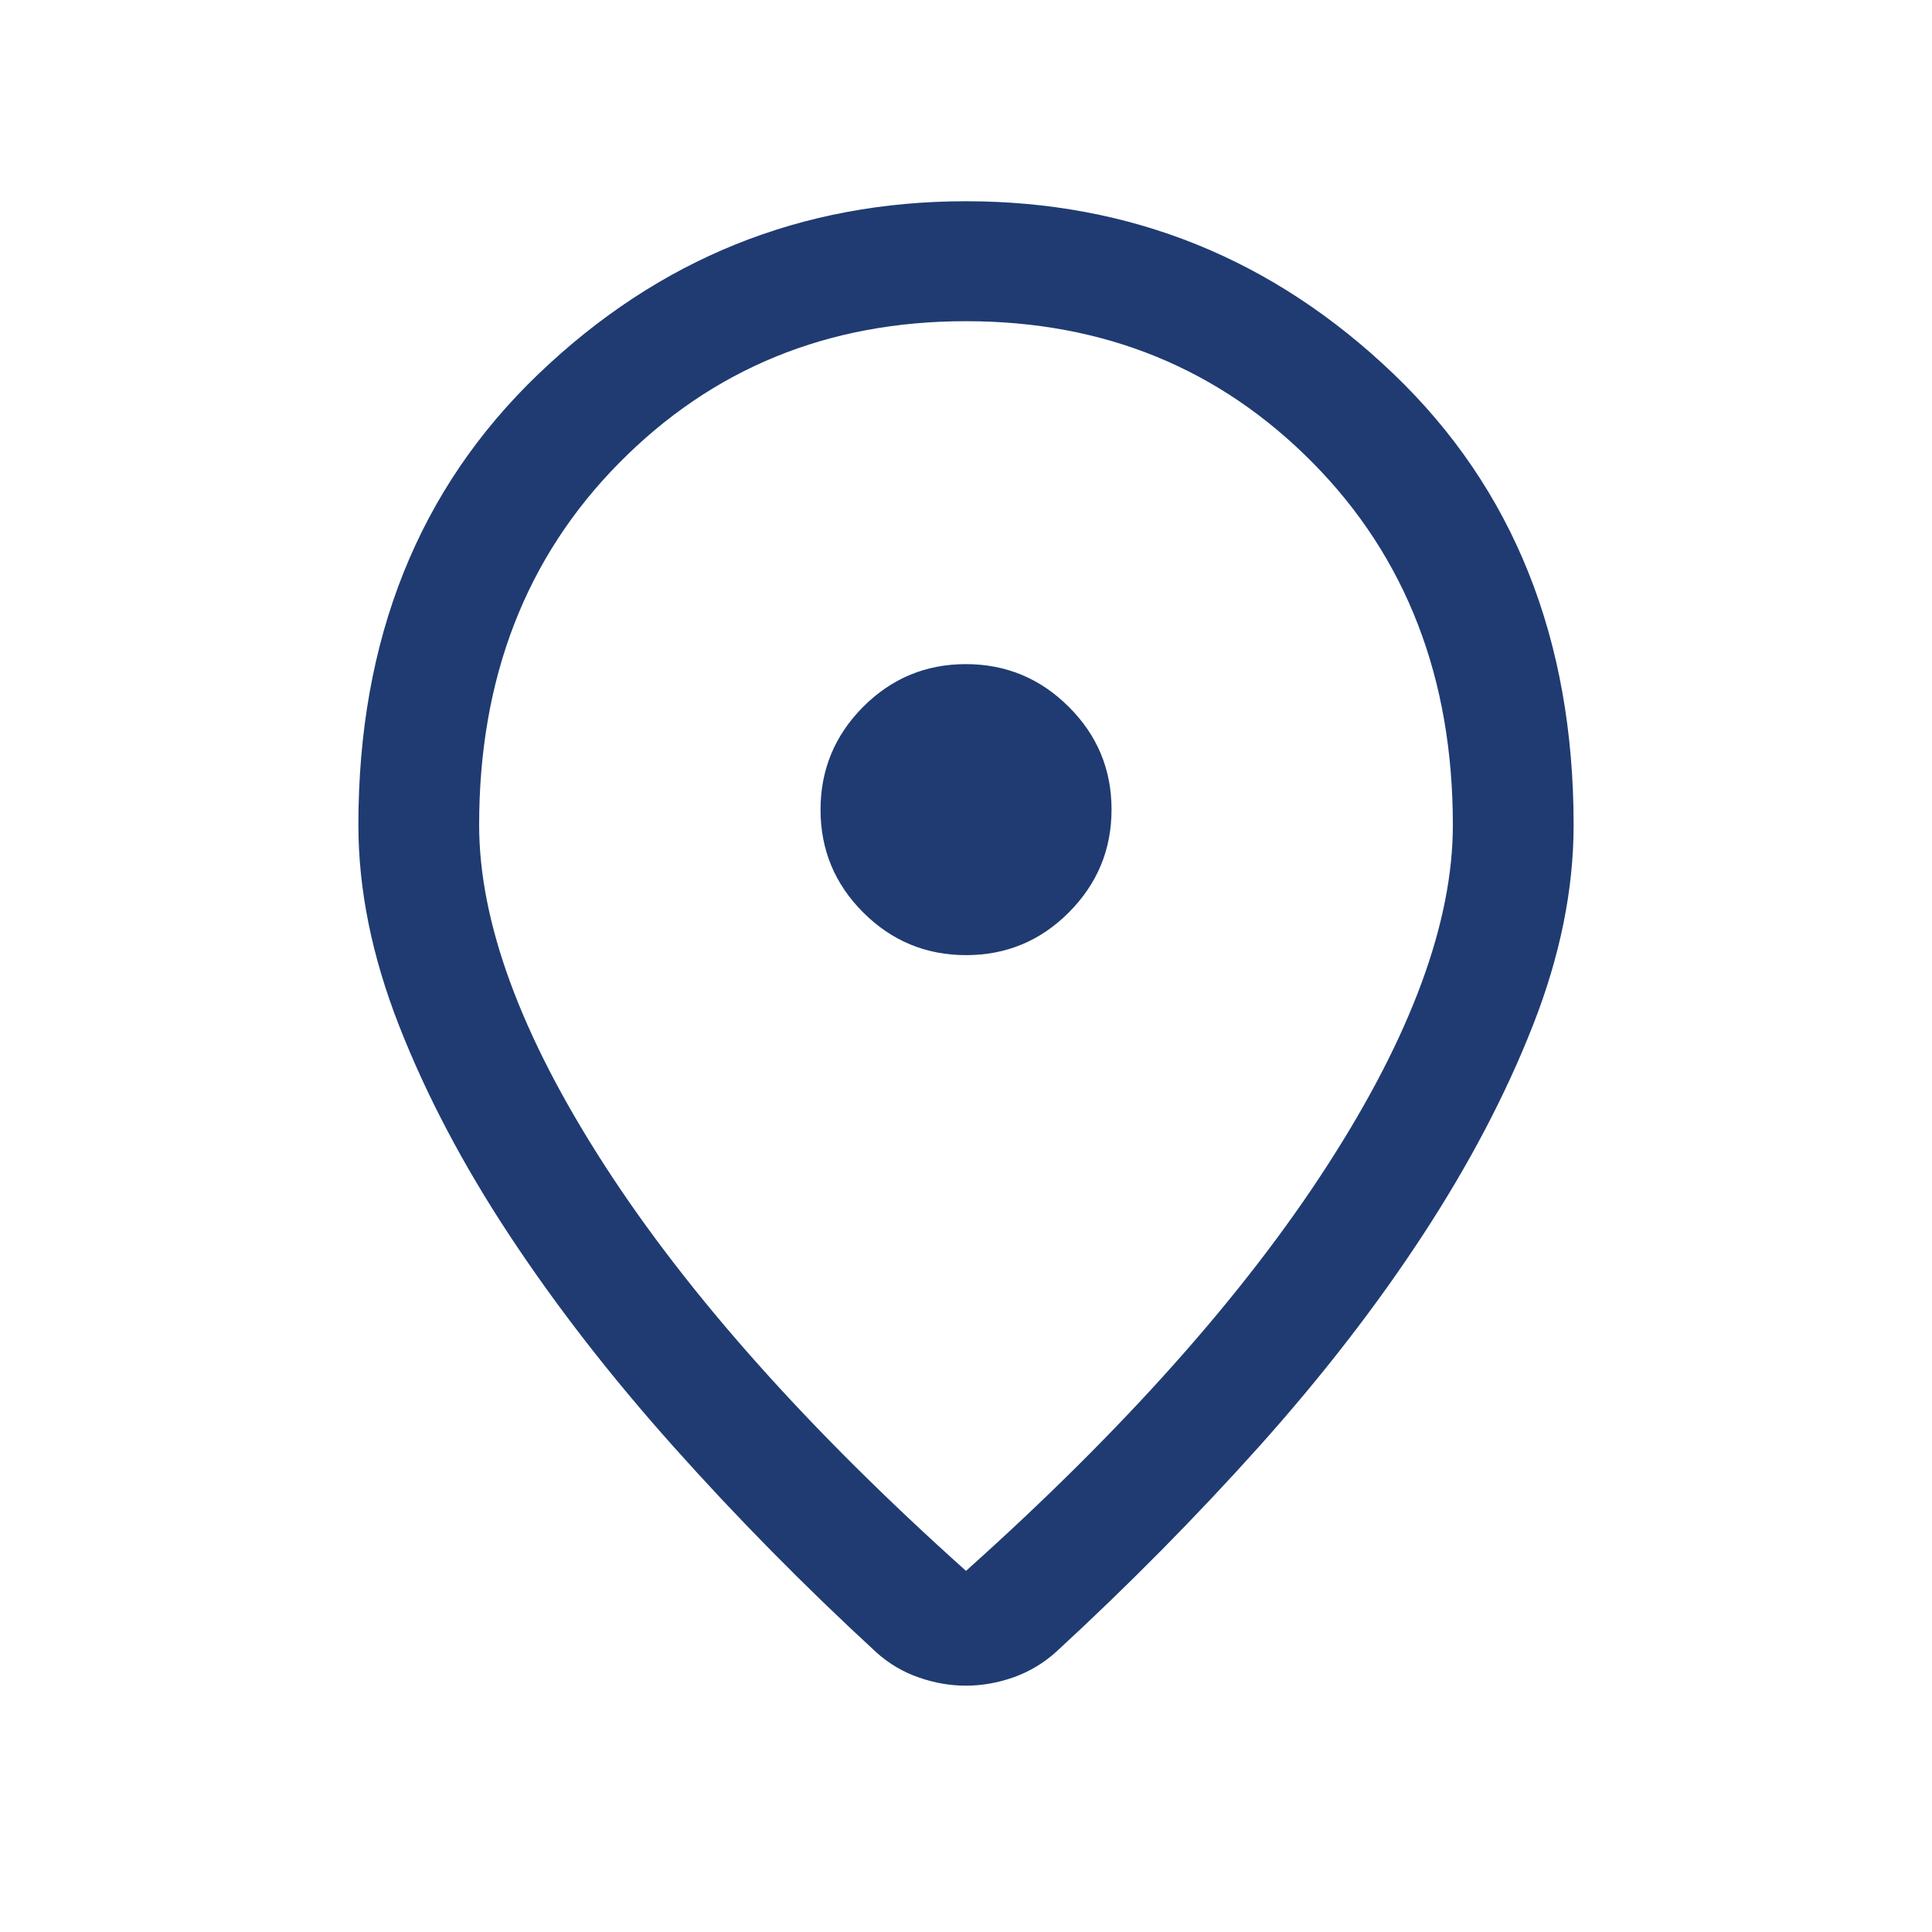 <?xml version="1.0" encoding="UTF-8"?>
<svg xmlns="http://www.w3.org/2000/svg" width="24" height="24" viewBox="0 0 24 24" fill="none">
  <path d="M12 19.514C13.957 17.762 15.454 16.082 16.491 14.474C17.529 12.866 18.048 11.457 18.048 10.248C18.048 8.425 17.469 6.926 16.311 5.752C15.152 4.578 13.716 3.99 12 3.99C10.285 3.99 8.848 4.578 7.69 5.752C6.531 6.926 5.952 8.425 5.952 10.248C5.952 11.457 6.471 12.866 7.509 14.474C8.547 16.082 10.044 17.762 12 19.514ZM12 20.94C11.805 20.94 11.611 20.907 11.416 20.839C11.221 20.772 11.044 20.668 10.887 20.527C9.989 19.7 9.15 18.848 8.368 17.972C7.585 17.096 6.906 16.22 6.328 15.344C5.751 14.469 5.294 13.601 4.957 12.74C4.62 11.88 4.452 11.049 4.452 10.248C4.452 7.94 5.199 6.072 6.692 4.643C8.185 3.214 9.954 2.5 12 2.5C14.046 2.5 15.816 3.214 17.309 4.643C18.802 6.072 19.548 7.94 19.548 10.248C19.548 11.049 19.38 11.879 19.043 12.736C18.707 13.593 18.251 14.461 17.677 15.339C17.103 16.218 16.424 17.094 15.643 17.967C14.86 18.84 14.021 19.69 13.123 20.517C12.968 20.658 12.791 20.764 12.594 20.835C12.396 20.905 12.198 20.94 12 20.94ZM12.002 11.865C12.499 11.865 12.925 11.688 13.278 11.334C13.631 10.979 13.808 10.554 13.808 10.056C13.808 9.558 13.631 9.133 13.276 8.78C12.922 8.427 12.496 8.25 11.998 8.25C11.501 8.25 11.075 8.427 10.722 8.781C10.369 9.136 10.193 9.562 10.193 10.059C10.193 10.557 10.37 10.982 10.724 11.336C11.078 11.689 11.504 11.865 12.002 11.865Z" fill="#1F3B72"></path>
</svg>
